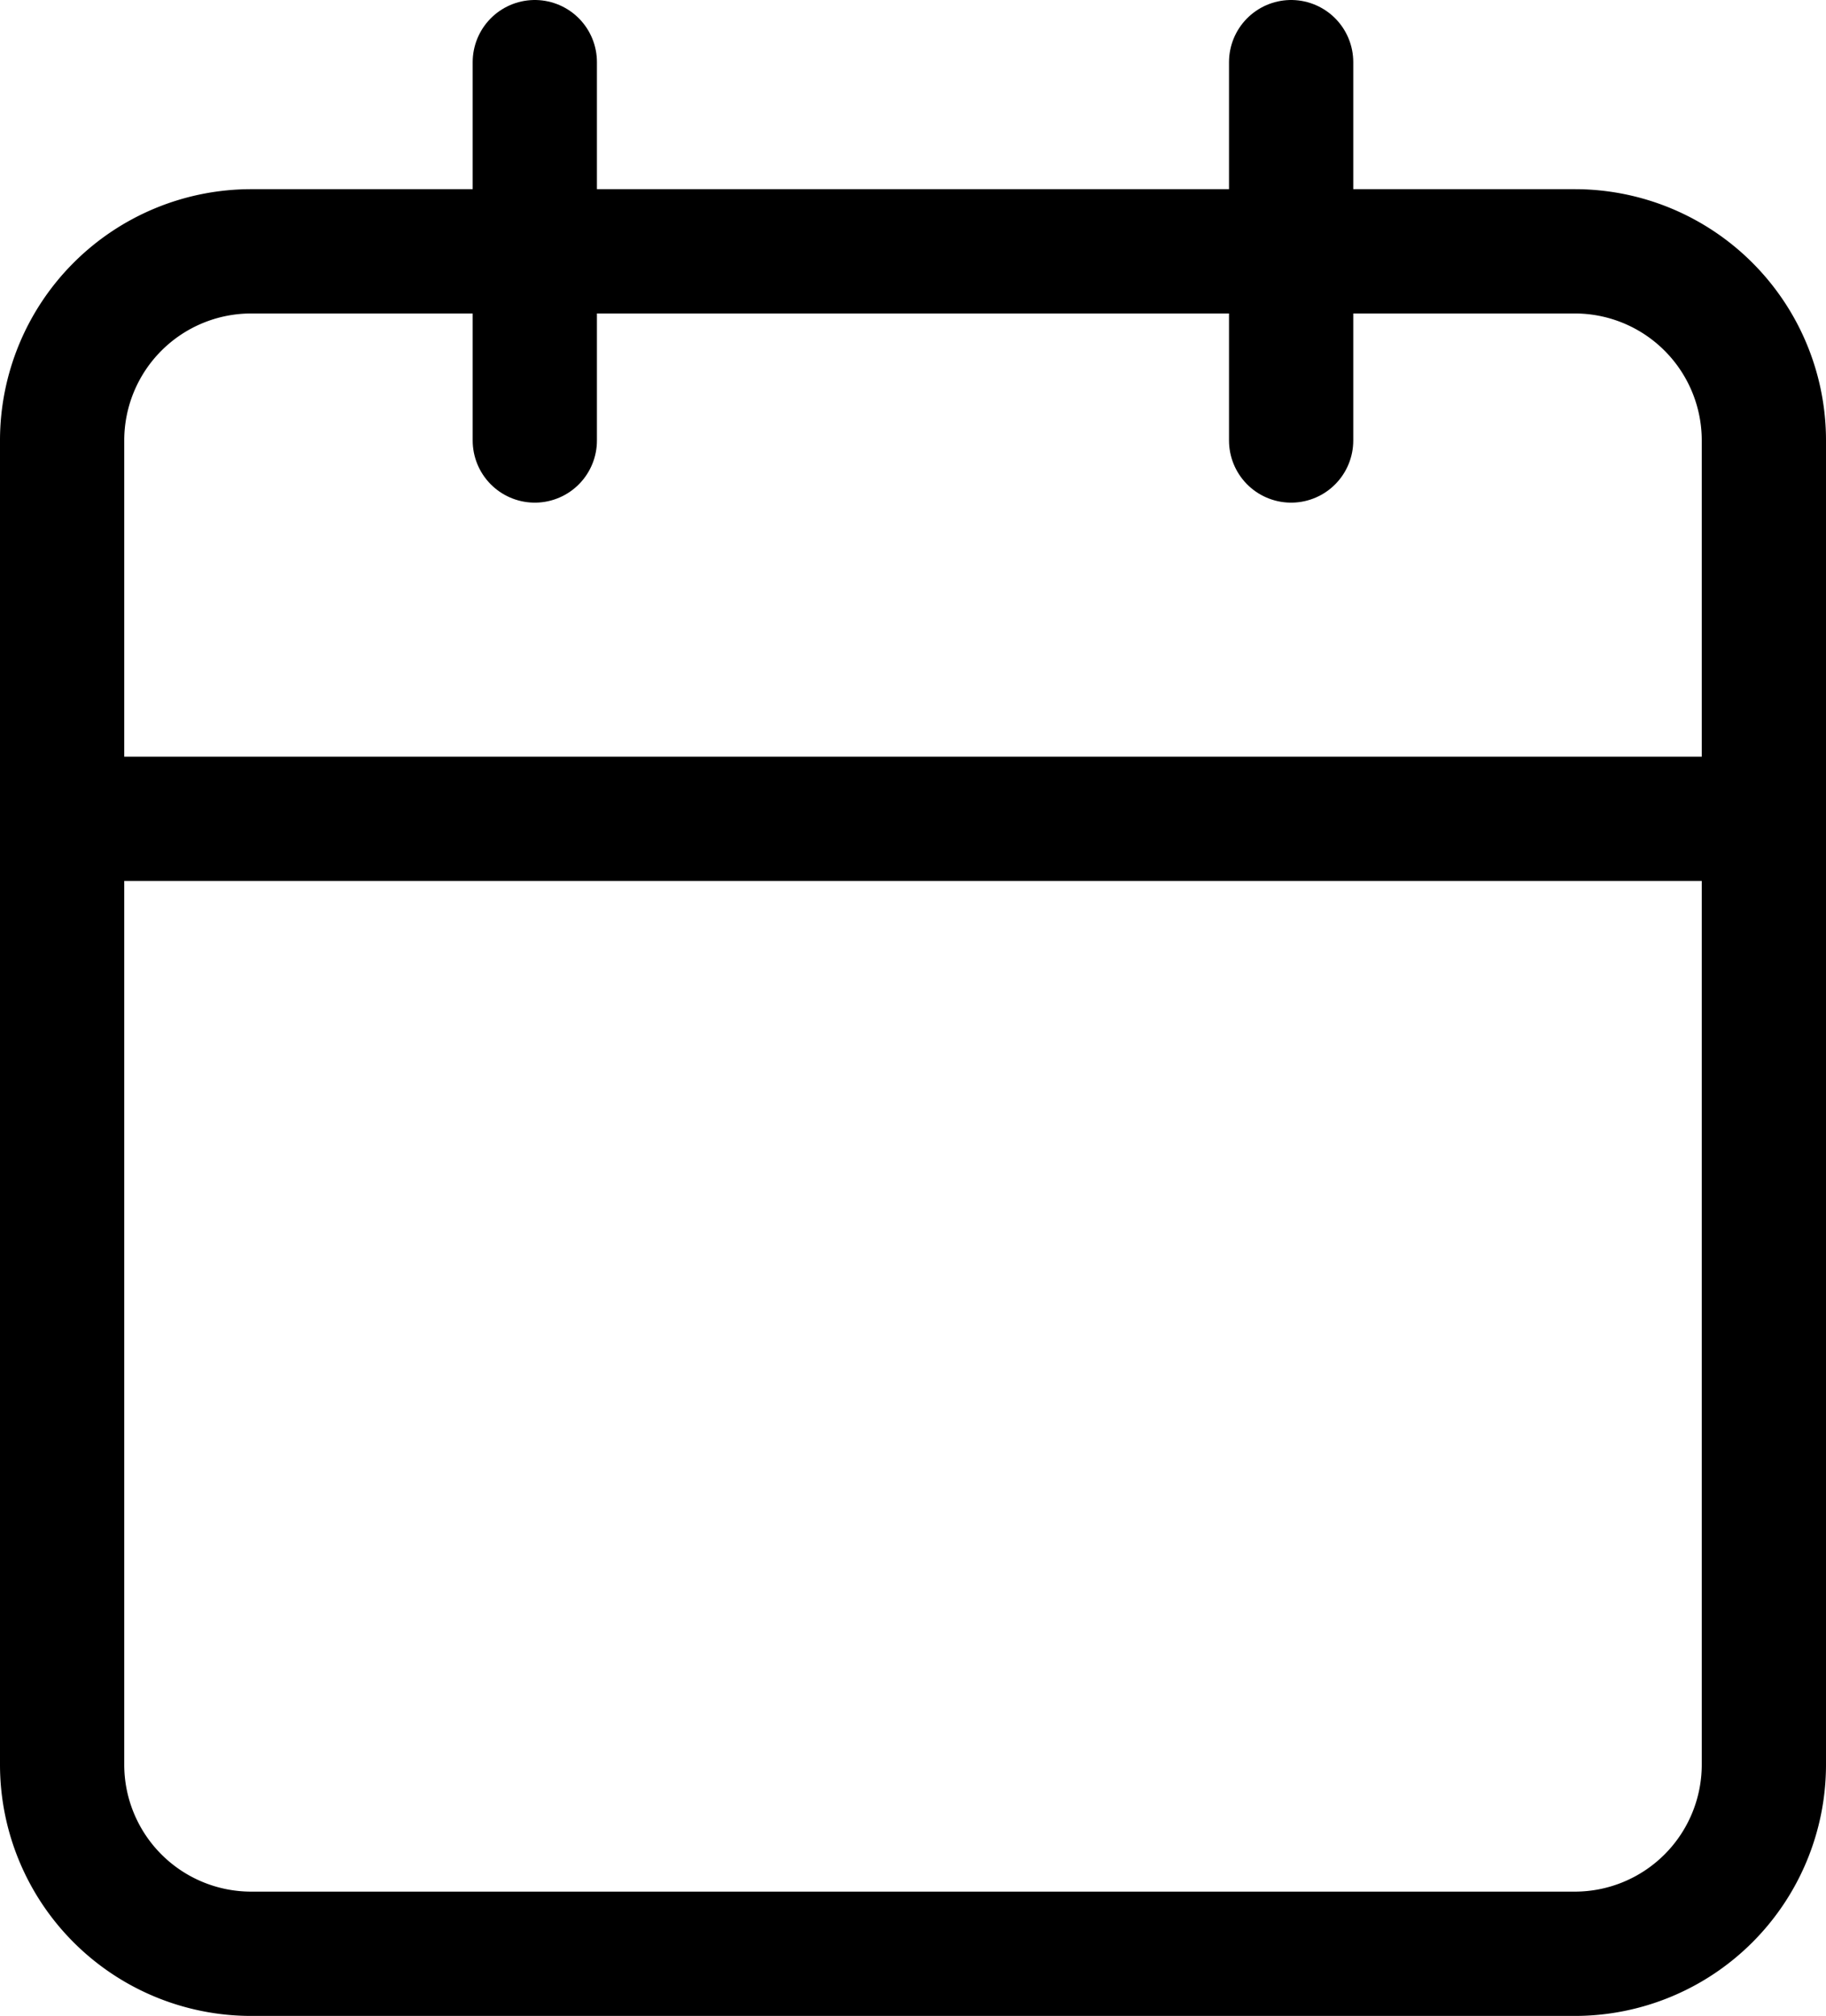 <svg height="32.438" viewBox="0 0 29.394 32.438" width="29.394" xmlns="http://www.w3.org/2000/svg"><g fill="none" stroke="#000" stroke-linecap="round" stroke-linejoin="round" stroke-width="2"><path d="m7.544 6h21.306a3.044 3.044 0 0 1 3.044 3.044v21.306a3.044 3.044 0 0 1 -3.044 3.044h-21.306a3.044 3.044 0 0 1 -3.044-3.044v-21.306a3.044 3.044 0 0 1 3.044-3.044z" transform="translate(-3.5 -1.956)"/><path d="m24 3v6.088" transform="translate(-3.216 -2)"/><path d="m12 3v6.088" transform="translate(-3.391 -2)"/><path d="m4.5 15h27.394" transform="translate(-3.5 -1.825)"/></g></svg>